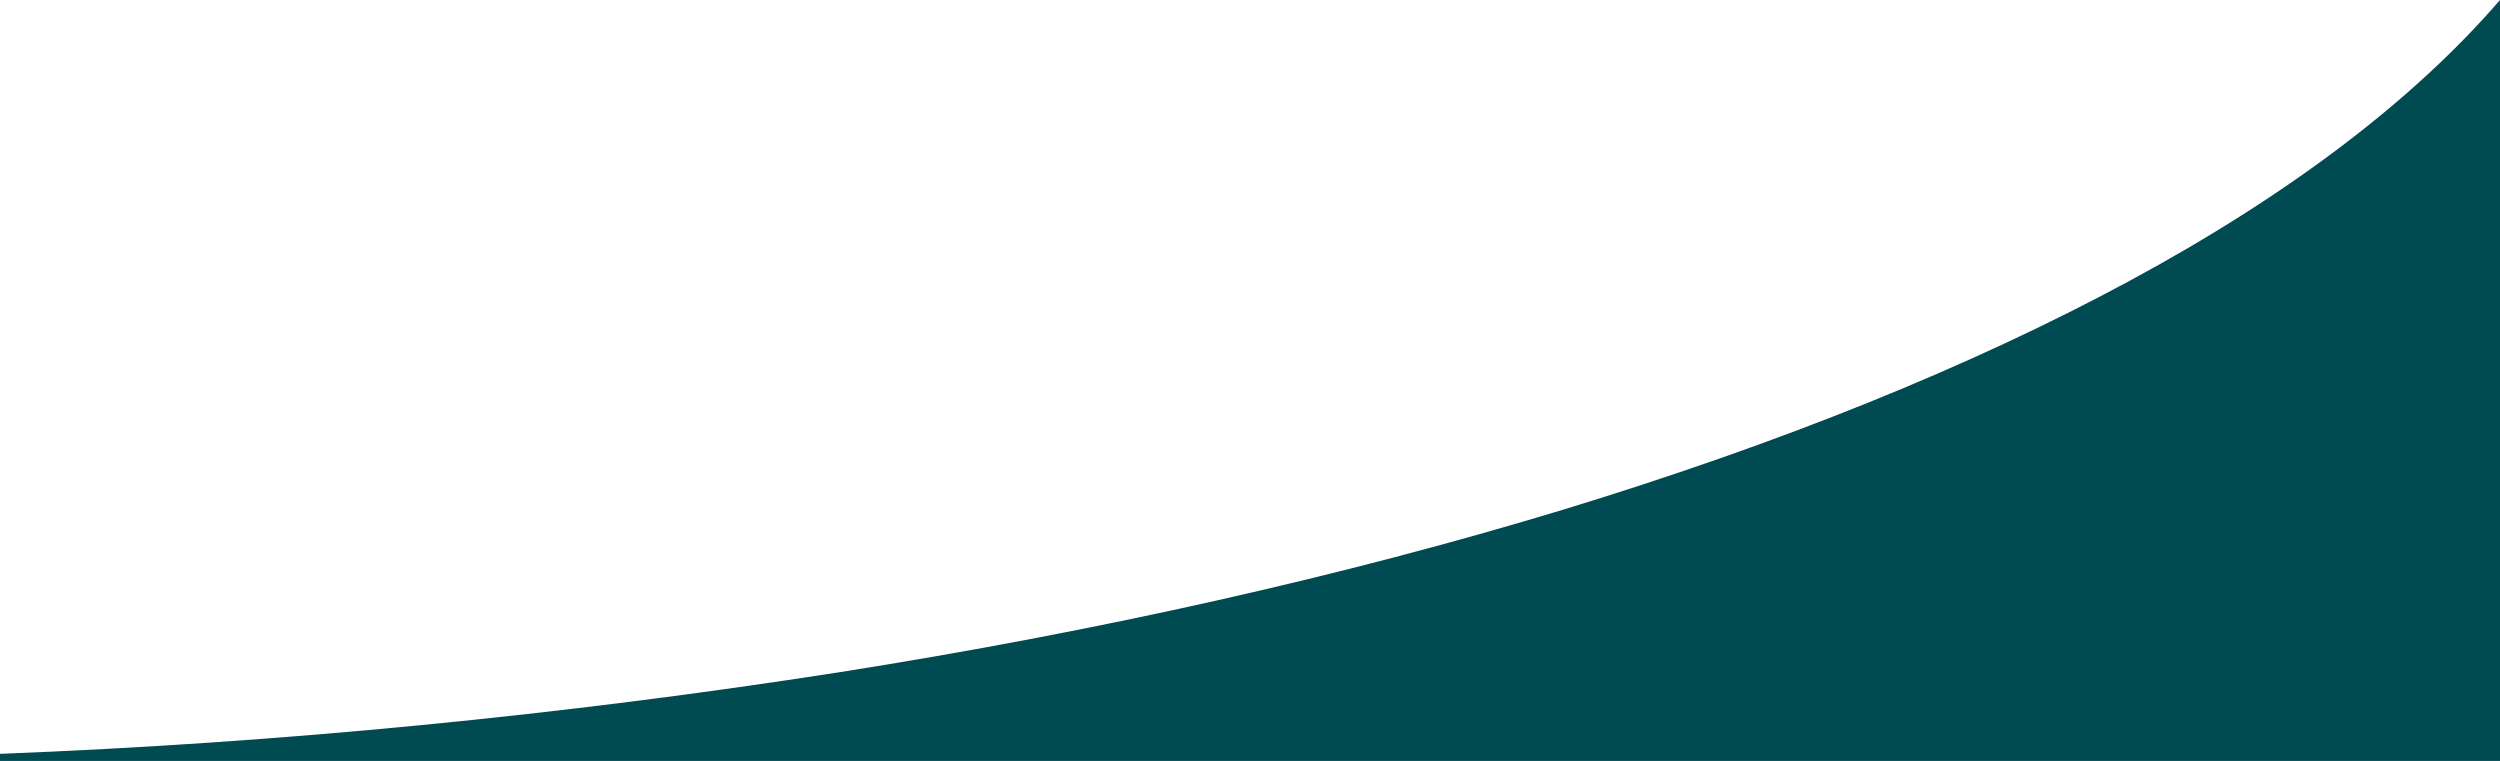 <svg xmlns="http://www.w3.org/2000/svg" viewBox="0 0 456 138.8"><path fill="#004a52" d="M456 138.8H0v-1.3c51.3-2 102.5-7 153.2-14.9 47.5-7.5 91.9-17.5 131.8-29.6 39.7-12.1 74.4-26.1 103.3-41.7 29.3-15.8 52-33.1 67.7-51.3v138.8Z"/></svg>